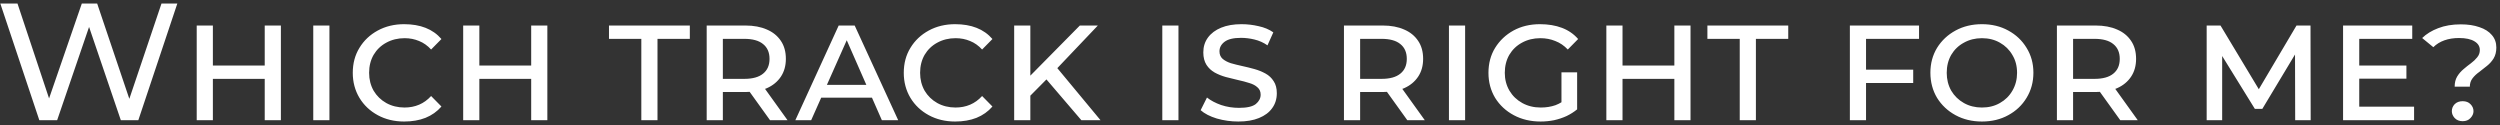 <?xml version="1.0" encoding="UTF-8"?> <svg xmlns="http://www.w3.org/2000/svg" width="520" height="26" viewBox="0 0 520 26" fill="none"><rect x="0" y="0" width="520" height="26" fill="#333333" stroke="none"/> <path d="M8.178 25L0.065 0.731H3.636L11.091 23.128H9.288L17.019 0.731H20.209L27.767 23.128H26.033L33.591 0.731H36.885L28.772 25H25.132L18.059 4.233H18.995L11.888 25H8.178ZM40.916 25V5.307H44.279V13.628H55.062V5.307H58.425V25H55.062V16.402H44.279V25H40.916ZM65.158 25V5.307H68.521V25H65.158ZM84.055 25.277C82.021 25.277 80.195 24.838 78.577 23.96C76.959 23.082 75.688 21.88 74.763 20.354C73.839 18.806 73.376 17.072 73.376 15.154C73.376 13.189 73.839 11.456 74.763 9.953C75.688 8.428 76.959 7.226 78.577 6.348C80.195 5.469 82.021 5.03 84.055 5.03C85.742 5.03 87.233 5.284 88.527 5.793C89.822 6.301 90.919 7.076 91.821 8.116L89.671 10.3C88.932 9.491 88.1 8.902 87.175 8.532C86.251 8.139 85.245 7.942 84.159 7.942C82.749 7.942 81.478 8.254 80.345 8.878C79.236 9.479 78.357 10.323 77.71 11.409C77.086 12.496 76.774 13.744 76.774 15.154C76.774 16.517 77.086 17.754 77.71 18.863C78.357 19.95 79.236 20.805 80.345 21.429C81.478 22.053 82.749 22.365 84.159 22.365C85.245 22.365 86.251 22.169 87.175 21.776C88.1 21.383 88.932 20.782 89.671 19.973L91.821 22.157C90.919 23.197 89.81 23.983 88.493 24.515C87.198 25.023 85.719 25.277 84.055 25.277ZM96.341 25V5.307H99.704V13.628H110.486V5.307H113.849V25H110.486V16.402H99.704V25H96.341ZM133.395 25V8.081H126.669V5.307H143.484V8.081H136.758V25H133.395ZM146.991 25V5.307H155.035C156.768 5.307 158.259 5.585 159.507 6.14C160.755 6.671 161.726 7.457 162.42 8.497C163.113 9.514 163.46 10.762 163.46 12.242C163.46 13.675 163.113 14.911 162.42 15.951C161.726 16.991 160.755 17.789 159.507 18.343C158.259 18.875 156.768 19.141 155.035 19.141H148.864L150.354 17.615V25H146.991ZM160.166 25L155.035 17.858H158.675L163.806 25H160.166ZM150.354 17.997L149.072 16.402H154.827C156.537 16.402 157.832 16.044 158.71 15.327C159.611 14.611 160.062 13.582 160.062 12.242C160.062 10.901 159.611 9.872 158.71 9.156C157.832 8.439 156.537 8.081 154.827 8.081H149.072L150.354 6.486V17.997ZM165.432 25L174.446 5.307H177.774L186.823 25H183.426L175.555 7.076H176.7L168.725 25H165.432ZM169.558 20.32L170.459 17.65H181.276L182.177 20.32H169.558ZM198.662 25.277C196.628 25.277 194.802 24.838 193.184 23.96C191.566 23.082 190.295 21.88 189.37 20.354C188.446 18.806 187.984 17.072 187.984 15.154C187.984 13.189 188.446 11.456 189.37 9.953C190.295 8.428 191.566 7.226 193.184 6.348C194.802 5.469 196.628 5.03 198.662 5.03C200.349 5.03 201.84 5.284 203.134 5.793C204.429 6.301 205.527 7.076 206.428 8.116L204.278 10.3C203.539 9.491 202.707 8.902 201.782 8.532C200.858 8.139 199.852 7.942 198.766 7.942C197.356 7.942 196.085 8.254 194.952 8.878C193.843 9.479 192.964 10.323 192.317 11.409C191.693 12.496 191.381 13.744 191.381 15.154C191.381 16.517 191.693 17.754 192.317 18.863C192.964 19.95 193.843 20.805 194.952 21.429C196.085 22.053 197.356 22.365 198.766 22.365C199.852 22.365 200.858 22.169 201.782 21.776C202.707 21.383 203.539 20.782 204.278 19.973L206.428 22.157C205.527 23.197 204.417 23.983 203.1 24.515C201.805 25.023 200.326 25.277 198.662 25.277ZM213.93 20.285L213.756 16.298L224.608 5.307H228.352L219.65 14.46L217.778 16.402L213.93 20.285ZM210.948 25V5.307H214.311V25H210.948ZM224.92 25L217.085 15.847L219.269 13.386L228.907 25H224.92ZM241.758 25V5.307H245.121V25H241.758ZM265.578 19.384C265.578 20.585 265.254 21.625 264.607 22.504C263.983 23.382 263.07 24.064 261.868 24.549C260.689 25.035 259.256 25.277 257.569 25.277C256.044 25.277 254.553 25.069 253.097 24.653C251.664 24.214 250.543 23.636 249.734 22.92L251.051 20.285C251.837 20.909 252.819 21.429 253.998 21.845C255.177 22.238 256.413 22.434 257.708 22.434C259.372 22.434 260.539 22.169 261.209 21.637C261.88 21.082 262.215 20.435 262.215 19.695C262.215 19.048 261.995 18.54 261.556 18.17C261.14 17.777 260.574 17.477 259.857 17.269C259.141 17.038 258.355 16.829 257.5 16.645C256.668 16.46 255.824 16.252 254.969 16.02C254.137 15.789 253.362 15.477 252.646 15.084C251.953 14.691 251.386 14.16 250.947 13.49C250.508 12.796 250.288 11.929 250.288 10.889C250.288 9.711 250.612 8.682 251.259 7.804C251.906 6.925 252.819 6.244 253.998 5.758C255.177 5.273 256.587 5.03 258.228 5.03C259.43 5.03 260.62 5.169 261.799 5.446C262.978 5.7 263.995 6.128 264.85 6.729L263.636 9.433C262.804 8.855 261.903 8.451 260.932 8.22C259.984 7.989 259.048 7.873 258.124 7.873C256.552 7.873 255.408 8.15 254.691 8.705C253.998 9.237 253.651 9.895 253.651 10.681C253.651 11.329 253.871 11.848 254.31 12.242C254.749 12.611 255.315 12.912 256.009 13.143C256.725 13.351 257.511 13.547 258.366 13.732C259.222 13.917 260.065 14.125 260.897 14.356C261.729 14.588 262.504 14.899 263.22 15.292C263.937 15.685 264.503 16.217 264.919 16.887C265.358 17.534 265.578 18.366 265.578 19.384ZM279.543 25V5.307H287.586C289.32 5.307 290.811 5.585 292.059 6.14C293.307 6.671 294.278 7.457 294.971 8.497C295.665 9.514 296.011 10.762 296.011 12.242C296.011 13.675 295.665 14.911 294.971 15.951C294.278 16.991 293.307 17.789 292.059 18.343C290.811 18.875 289.32 19.141 287.586 19.141H281.415L282.906 17.615V25H279.543ZM292.718 25L287.586 17.858H291.227L296.358 25H292.718ZM282.906 17.997L281.623 16.402H287.378C289.089 16.402 290.383 16.044 291.261 15.327C292.163 14.611 292.614 13.582 292.614 12.242C292.614 10.901 292.163 9.872 291.261 9.156C290.383 8.439 289.089 8.081 287.378 8.081H281.623L282.906 6.486V17.997ZM301.381 25V5.307H304.744V25H301.381ZM328.044 22.747C327.396 23.278 326.668 23.74 325.859 24.133C325.05 24.503 324.184 24.792 323.259 25C322.335 25.185 321.398 25.277 320.451 25.277C318.371 25.277 316.51 24.838 314.869 23.96C313.228 23.082 311.934 21.88 310.986 20.354C310.061 18.806 309.599 17.072 309.599 15.154C309.599 13.189 310.061 11.456 310.986 9.953C311.934 8.428 313.205 7.226 314.8 6.348C316.418 5.469 318.255 5.03 320.312 5.03C322.023 5.03 323.548 5.284 324.889 5.793C326.229 6.301 327.35 7.076 328.252 8.116L326.102 10.3C325.339 9.491 324.473 8.902 323.502 8.532C322.554 8.139 321.514 7.942 320.381 7.942C318.972 7.942 317.7 8.254 316.568 8.878C315.458 9.479 314.58 10.323 313.933 11.409C313.309 12.496 312.997 13.744 312.997 15.154C312.997 16.517 313.32 17.754 313.968 18.863C314.615 19.95 315.505 20.805 316.637 21.429C317.77 22.053 319.052 22.365 320.485 22.365C321.595 22.365 322.612 22.203 323.536 21.88C324.461 21.533 325.316 21.001 326.102 20.285L328.044 22.747ZM324.785 22.781V15.05H328.044V22.747L324.785 22.781ZM334.121 25V5.307H337.484V13.628H348.266V5.307H351.629V25H348.266V16.402H337.484V25H334.121ZM361.865 25V8.081H355.139V5.307H371.954V8.081H365.228V25H361.865ZM387.615 14.495H397.946V17.269H387.615V14.495ZM388.135 25H384.772V5.307H399.16V8.081H388.135V25ZM412.235 25.277C410.201 25.277 408.375 24.838 406.757 23.96C405.139 23.082 403.856 21.88 402.909 20.354C401.984 18.806 401.522 17.061 401.522 15.119C401.522 13.201 401.984 11.479 402.909 9.953C403.856 8.428 405.139 7.226 406.757 6.348C408.375 5.469 410.201 5.03 412.235 5.03C414.292 5.03 416.118 5.469 417.713 6.348C419.331 7.226 420.602 8.428 421.526 9.953C422.474 11.479 422.948 13.201 422.948 15.119C422.948 17.061 422.474 18.806 421.526 20.354C420.602 21.88 419.331 23.082 417.713 23.96C416.118 24.838 414.292 25.277 412.235 25.277ZM412.235 22.365C413.645 22.365 414.893 22.053 415.979 21.429C417.089 20.805 417.955 19.95 418.579 18.863C419.227 17.754 419.55 16.517 419.55 15.154C419.55 13.744 419.227 12.507 418.579 11.444C417.955 10.358 417.089 9.503 415.979 8.878C414.893 8.254 413.645 7.942 412.235 7.942C410.848 7.942 409.6 8.254 408.49 8.878C407.381 9.479 406.503 10.323 405.856 11.409C405.231 12.496 404.919 13.744 404.919 15.154C404.919 16.517 405.231 17.754 405.856 18.863C406.503 19.95 407.381 20.805 408.49 21.429C409.6 22.053 410.848 22.365 412.235 22.365ZM427.838 25V5.307H435.882C437.615 5.307 439.106 5.585 440.354 6.14C441.602 6.671 442.573 7.457 443.266 8.497C443.96 9.514 444.306 10.762 444.306 12.242C444.306 13.675 443.96 14.911 443.266 15.951C442.573 16.991 441.602 17.789 440.354 18.343C439.106 18.875 437.615 19.141 435.882 19.141H429.71L431.201 17.615V25H427.838ZM441.013 25L435.882 17.858H439.522L444.653 25H441.013ZM431.201 17.997L429.918 16.402H435.674C437.384 16.402 438.678 16.044 439.557 15.327C440.458 14.611 440.909 13.582 440.909 12.242C440.909 10.901 440.458 9.872 439.557 9.156C438.678 8.439 437.384 8.081 435.674 8.081H429.918L431.201 6.486V17.997ZM458.987 25V5.307H461.865L470.497 19.661H469.18L477.674 5.307H480.586L480.621 25H477.397L477.362 10.473H477.882L470.567 22.642H469.007L461.483 10.473H462.211V25H458.987ZM490.168 13.628H500.534V16.367H490.168V13.628ZM490.722 22.192H502.129V25H487.359V5.307H501.747V8.081H490.722V22.192ZM510.57 18.031C510.57 17.199 510.743 16.494 511.09 15.916C511.46 15.316 511.899 14.807 512.408 14.391C512.916 13.952 513.425 13.547 513.933 13.178C514.465 12.785 514.904 12.369 515.251 11.929C515.62 11.49 515.805 10.982 515.805 10.404C515.805 9.641 515.435 9.04 514.696 8.601C513.956 8.139 512.881 7.908 511.472 7.908C510.339 7.908 509.322 8.07 508.421 8.393C507.519 8.717 506.756 9.191 506.132 9.815L503.809 7.908C504.688 7.053 505.797 6.371 507.138 5.862C508.501 5.331 510.073 5.065 511.853 5.065C513.332 5.065 514.627 5.261 515.736 5.654C516.845 6.024 517.701 6.567 518.302 7.284C518.926 8 519.238 8.867 519.238 9.884C519.238 10.762 519.053 11.513 518.683 12.137C518.313 12.738 517.851 13.258 517.296 13.698C516.764 14.137 516.221 14.564 515.667 14.98C515.112 15.373 514.65 15.812 514.28 16.298C513.91 16.783 513.725 17.361 513.725 18.031H510.57ZM512.234 25.208C511.541 25.208 510.986 24.988 510.57 24.549C510.177 24.11 509.981 23.636 509.981 23.128C509.981 22.573 510.177 22.088 510.57 21.672C510.986 21.256 511.541 21.048 512.234 21.048C512.928 21.048 513.471 21.256 513.864 21.672C514.28 22.088 514.488 22.573 514.488 23.128C514.488 23.636 514.28 24.11 513.864 24.549C513.471 24.988 512.928 25.208 512.234 25.208Z" fill="white"></path> </svg> 